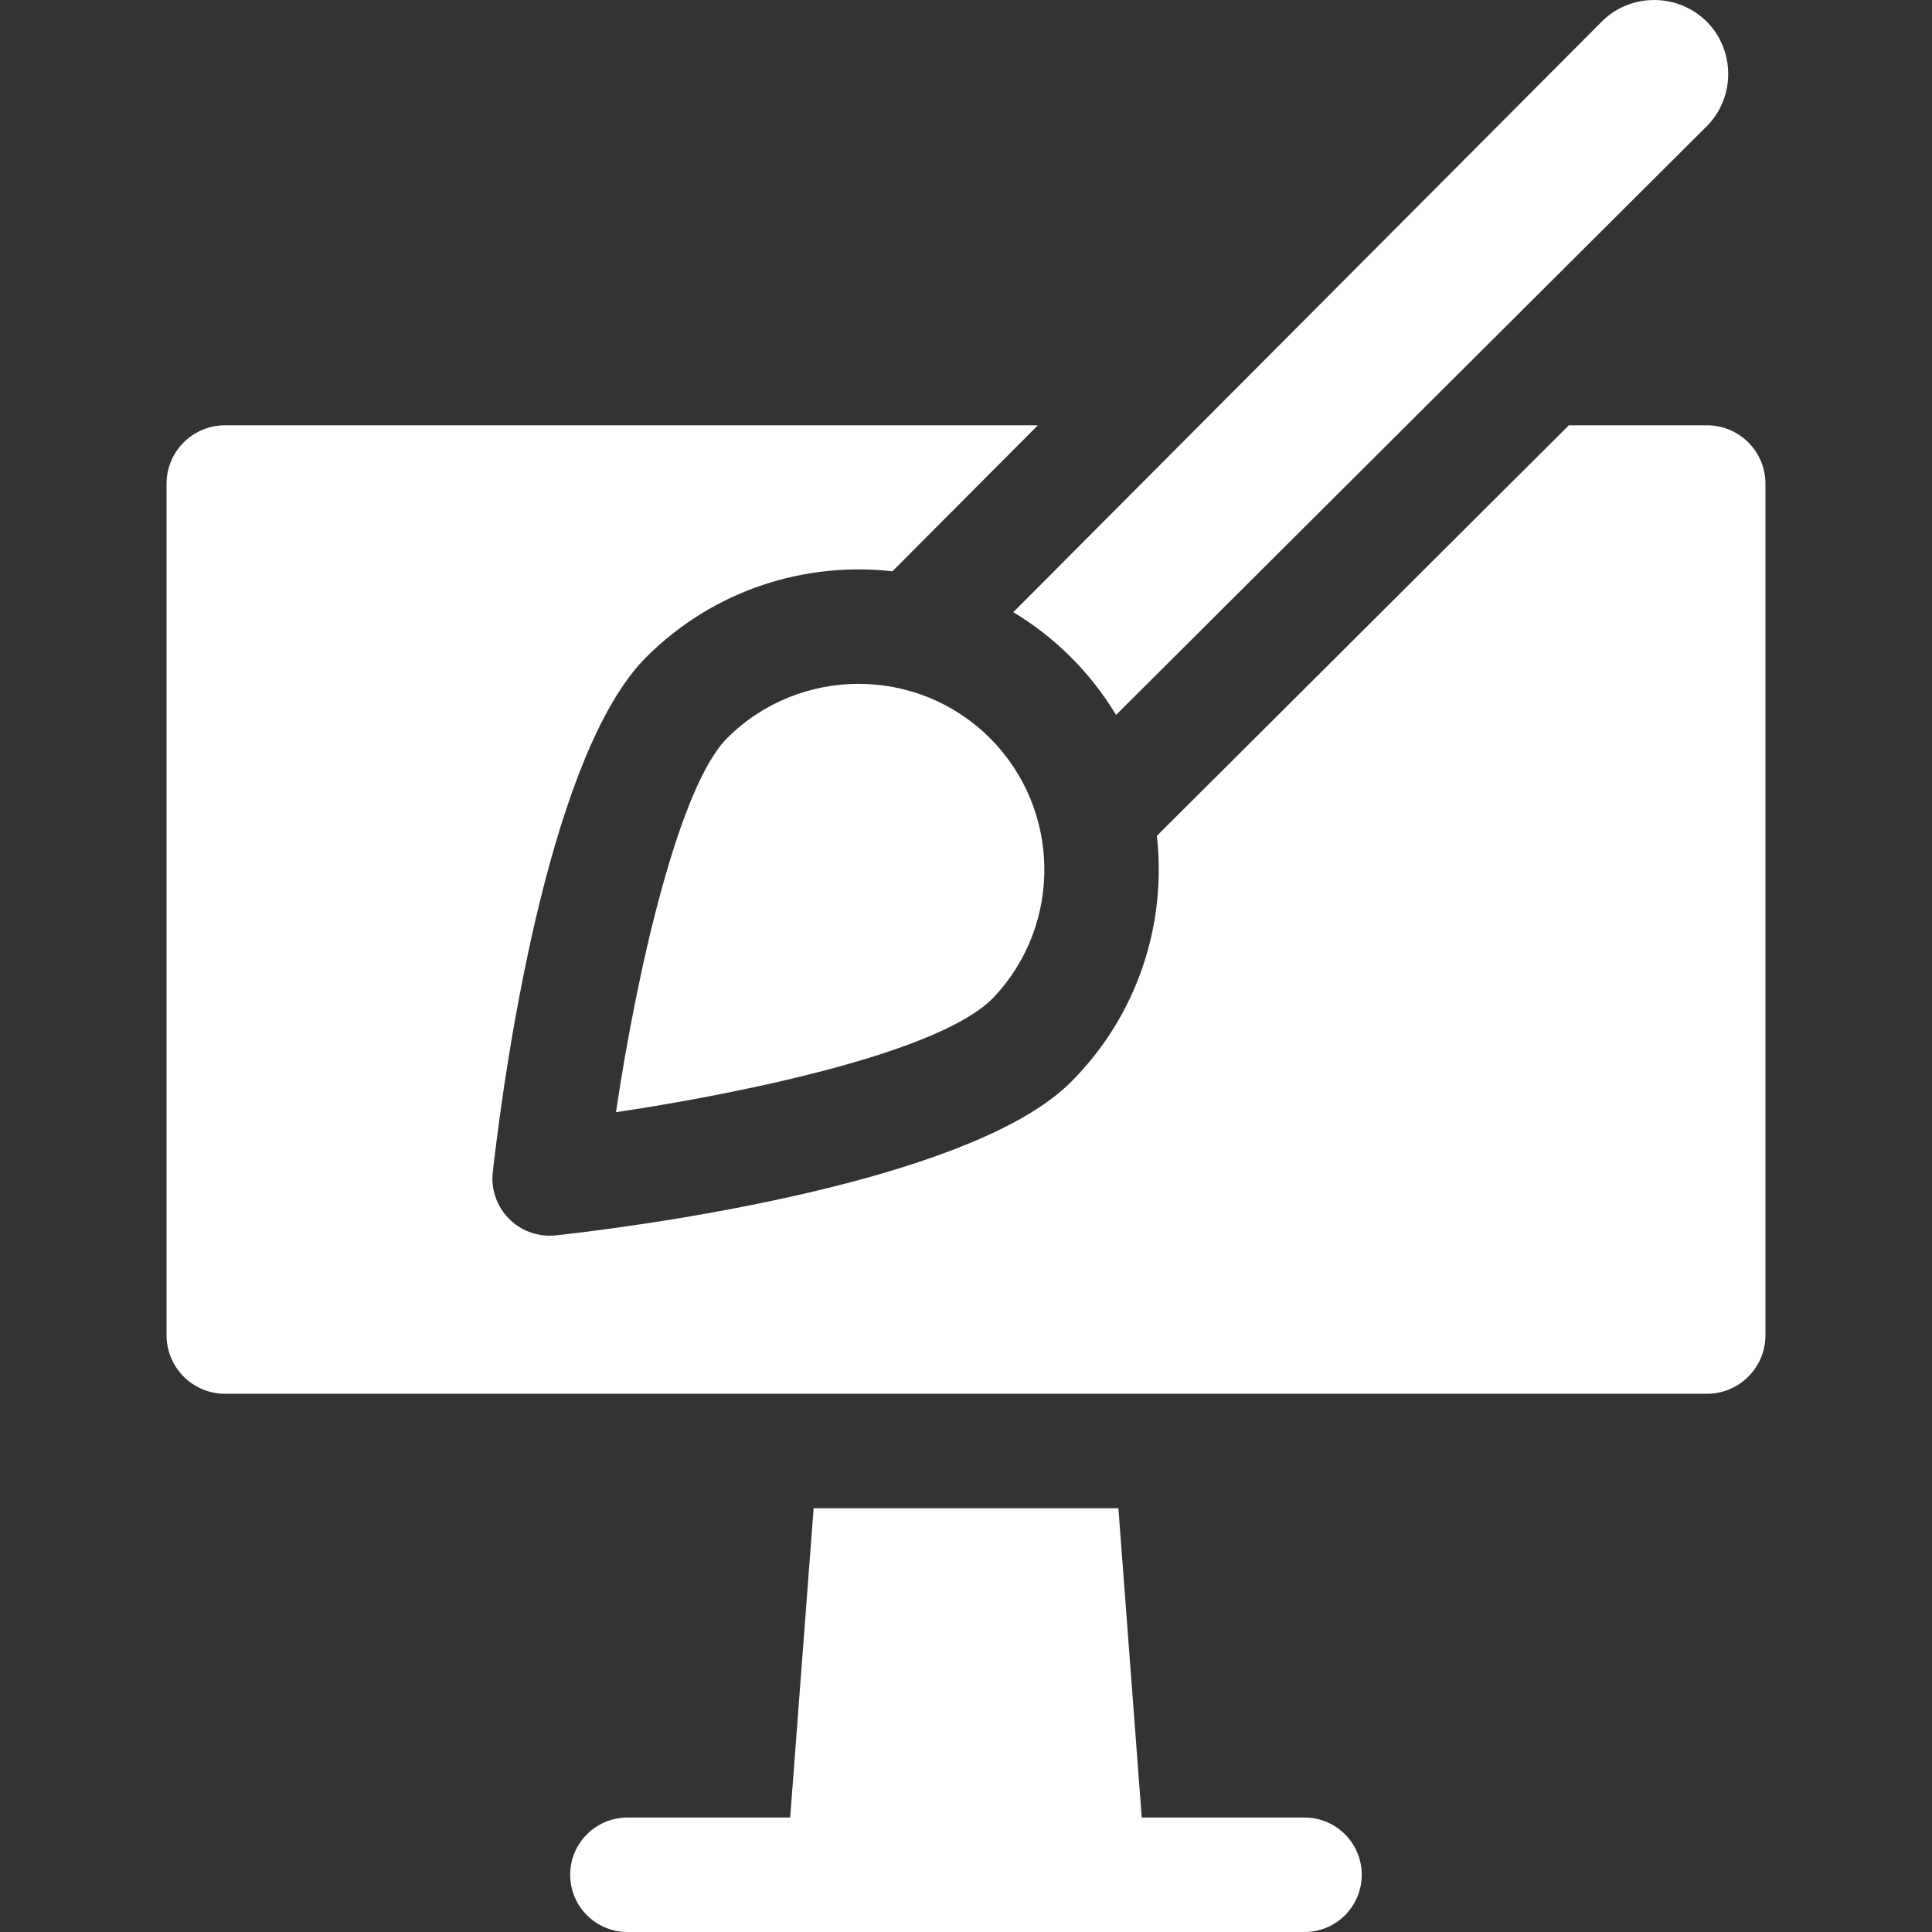 <svg width="24" height="24" viewBox="0 0 24 24" fill="none" xmlns="http://www.w3.org/2000/svg">
<rect x="0" y="0" width="24" height="24" fill="#333333" stroke="none"/>
<path d="M16.205 22.578H14.183L13.893 18.736H10.107L9.816 22.578H7.795C7.402 22.578 7.083 22.896 7.083 23.289C7.083 23.682 7.402 24 7.795 24H16.205C16.598 24 16.916 23.682 16.916 23.289C16.916 22.896 16.598 22.578 16.205 22.578Z" fill="white"/>
<path d="M21.205 5.283H19.489L14.371 10.383C14.496 11.495 14.122 12.623 13.303 13.442C12.148 14.597 8.531 15.164 6.905 15.347C6.429 15.391 6.074 14.996 6.121 14.563C6.303 12.963 6.865 9.326 8.027 8.164C8.861 7.33 9.996 6.974 11.086 7.097L12.893 5.283H2.795C2.395 5.283 2.069 5.608 2.069 6.009V16.587C2.069 16.988 2.395 17.314 2.795 17.314H21.205C21.605 17.314 21.931 16.988 21.931 16.587V6.009C21.931 5.608 21.605 5.283 21.205 5.283Z" fill="white"/>
<path d="M13.864 8.881C14.053 8.692 19.213 3.55 21.218 1.552C21.558 1.192 21.551 0.618 21.201 0.268C20.85 -0.082 20.276 -0.09 19.916 0.25C19.892 0.274 12.694 7.498 12.587 7.605C13.091 7.906 13.54 8.342 13.864 8.881Z" fill="white"/>
<path d="M12.298 9.17C11.395 8.267 9.929 8.273 9.032 9.17C8.444 9.758 7.922 11.998 7.652 13.816C8.694 13.662 11.624 13.151 12.349 12.384C13.201 11.476 13.178 10.05 12.298 9.17Z" fill="white"/>
</svg>

